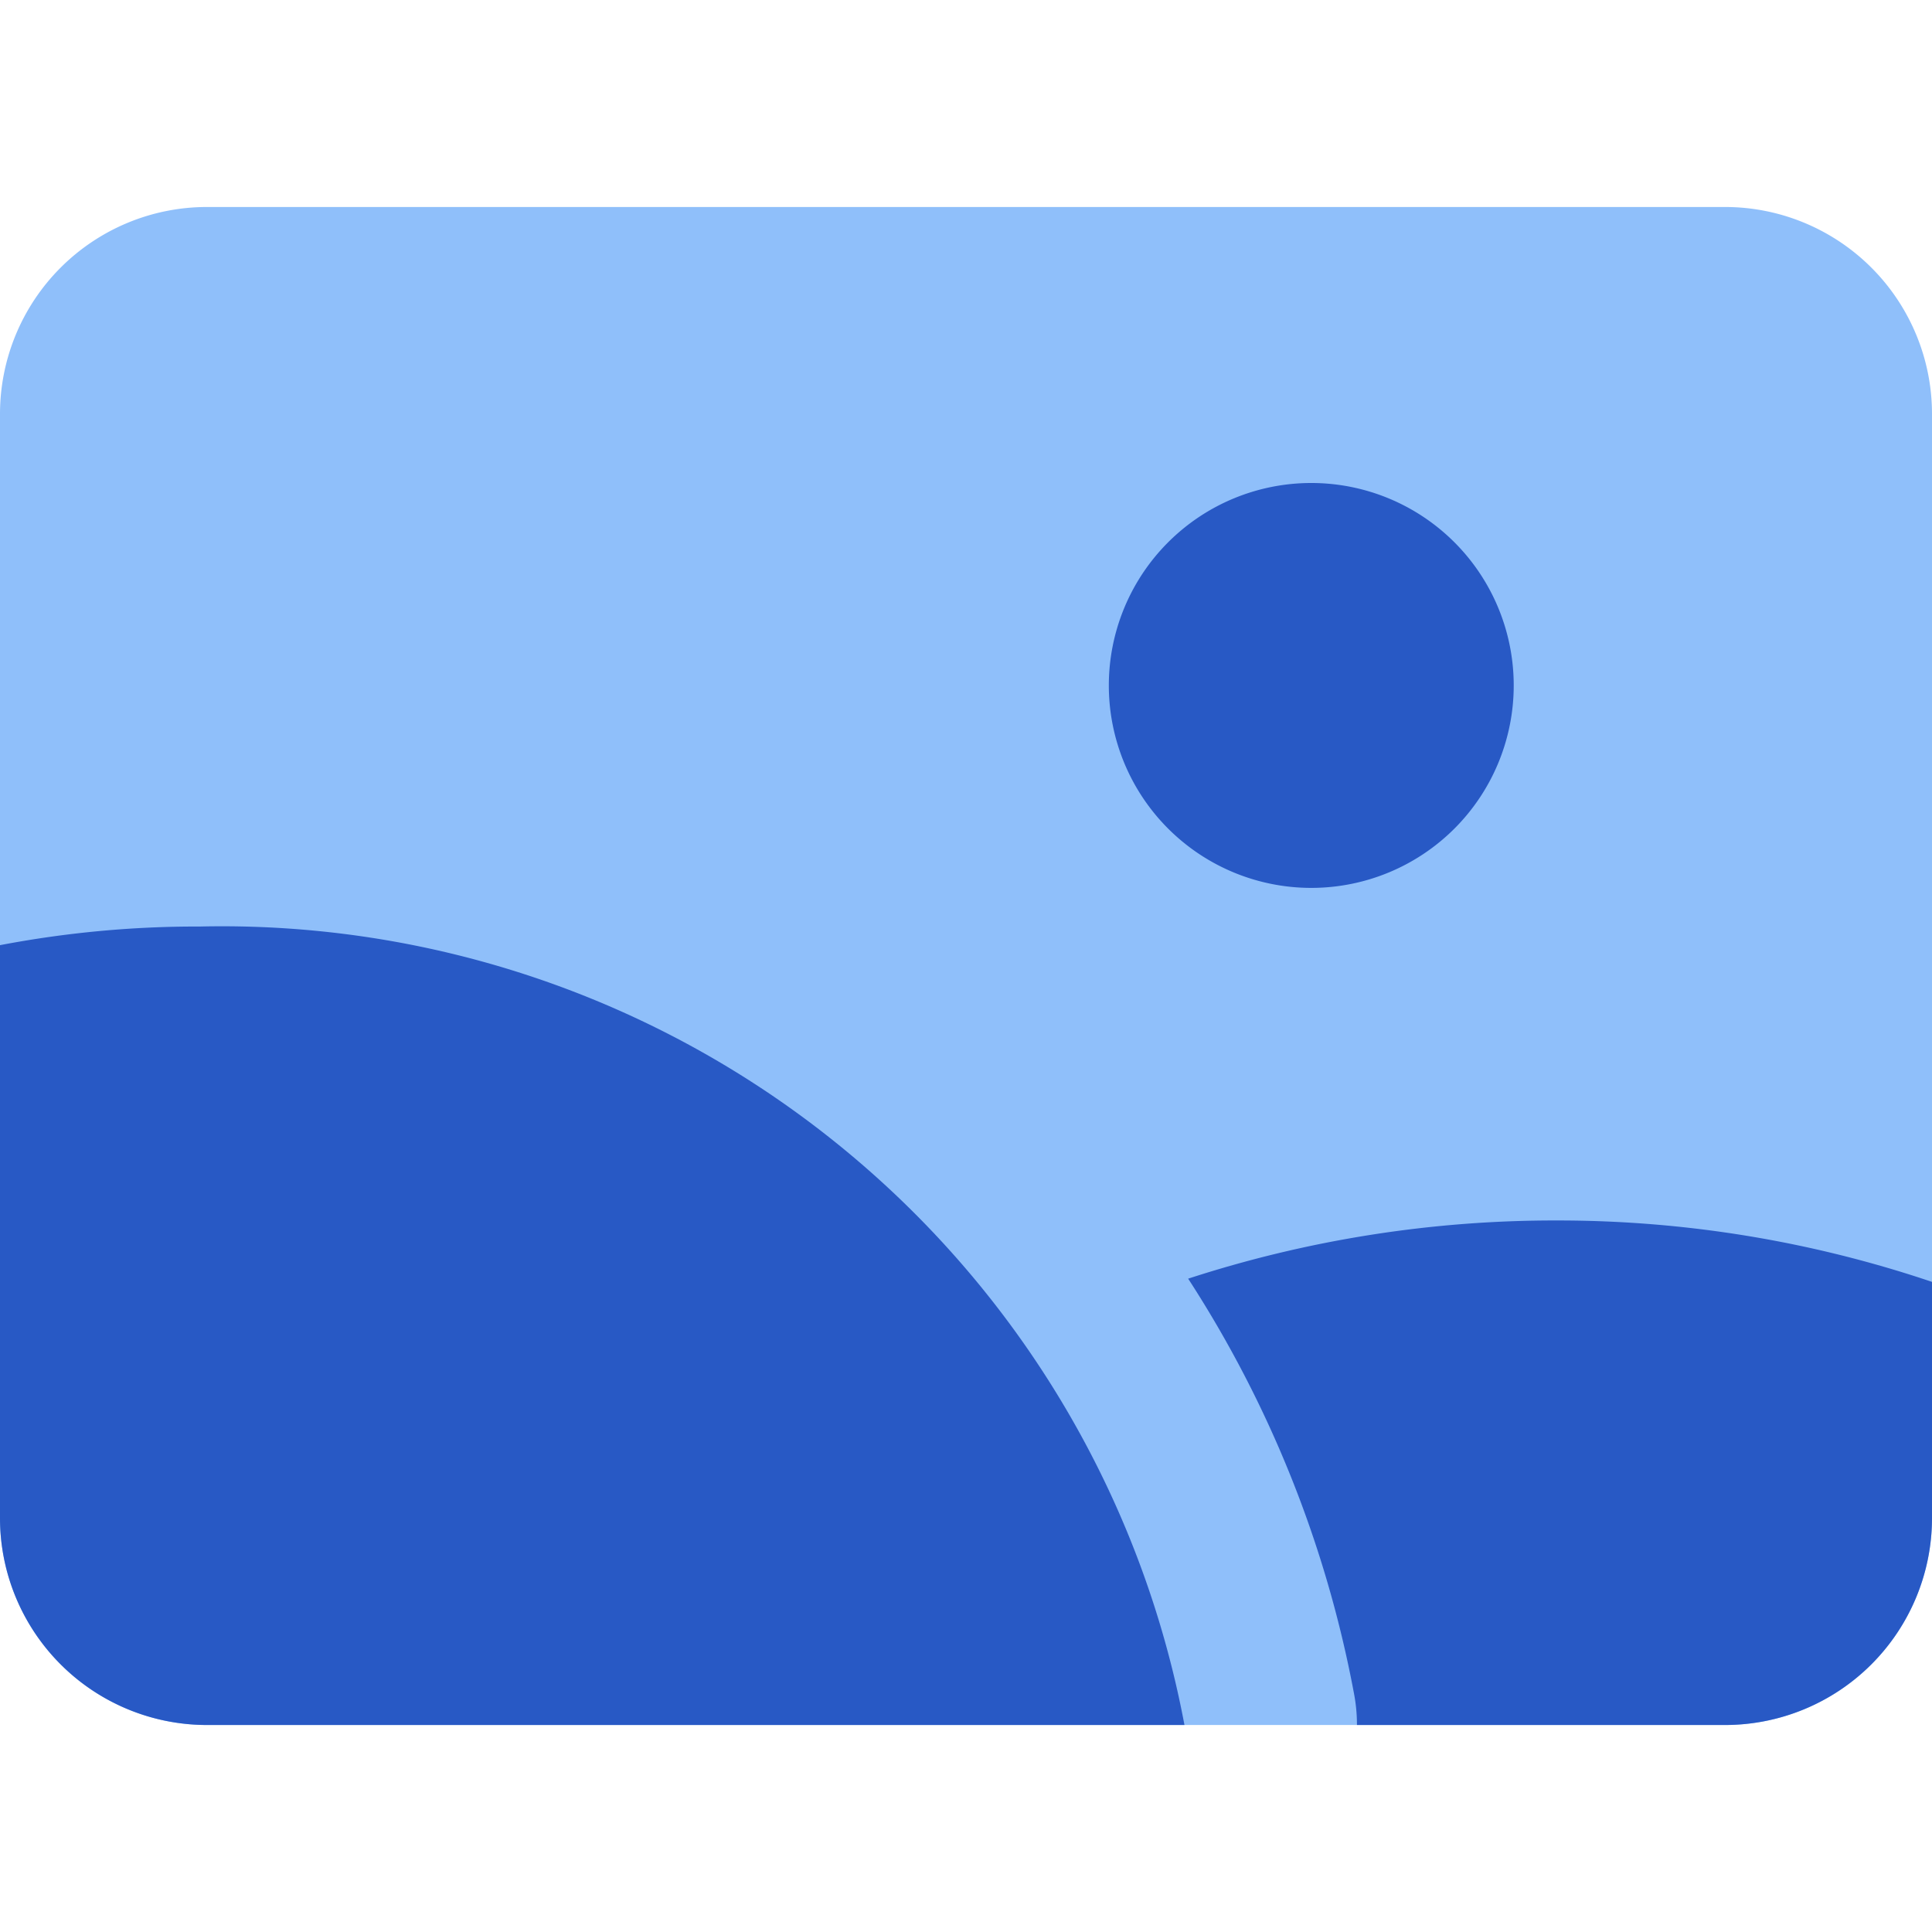 <svg xmlns="http://www.w3.org/2000/svg" fill="none" viewBox="0 0 14 14" id="Orientation-Landscape--Streamline-Core"><desc>Orientation Landscape Streamline Icon: https://streamlinehq.com</desc><g id="orientation-landscape--photos-photo-orientation-landscape-picture-photography-camera-pictures-image"><path id="Union" fill="#8fbffa" fill-rule="evenodd" d="M12.5 12.5A1.5 1.5 0 0 0 14 11V3a1.5 1.5 0 0 0 -1.5 -1.5h-11A1.5 1.5 0 0 0 0 3v8a1.5 1.5 0 0 0 1.5 1.5h11Z" clip-rule="evenodd" stroke-width="1"></path><path id="Vector" fill="#2859c5" d="M9.502 6.434a1.467 1.467 0 1 0 0 -2.934 1.467 1.467 0 0 0 0 2.934Z" stroke-width="1"></path><path id="Intersect" fill="#2859c5" fill-rule="evenodd" d="m1.5 12.5 7.083 0a7.097 7.097 0 0 0 -7.136 -5.786A7.599 7.599 0 0 0 0 6.849V11a1.5 1.5 0 0 0 1.5 1.5Z" clip-rule="evenodd" stroke-width="1"></path><path id="Subtract" fill="#2859c5" fill-rule="evenodd" d="M8.61 9.266a8.336 8.336 0 0 1 1.201 3.003c0.015 0.077 0.022 0.154 0.022 0.231H12.5a1.5 1.5 0 0 0 1.5 -1.494V9.289a8.474 8.474 0 0 0 -2.716 -0.445 8.57 8.57 0 0 0 -2.675 0.422Z" clip-rule="evenodd" stroke-width="1"></path></g></svg>